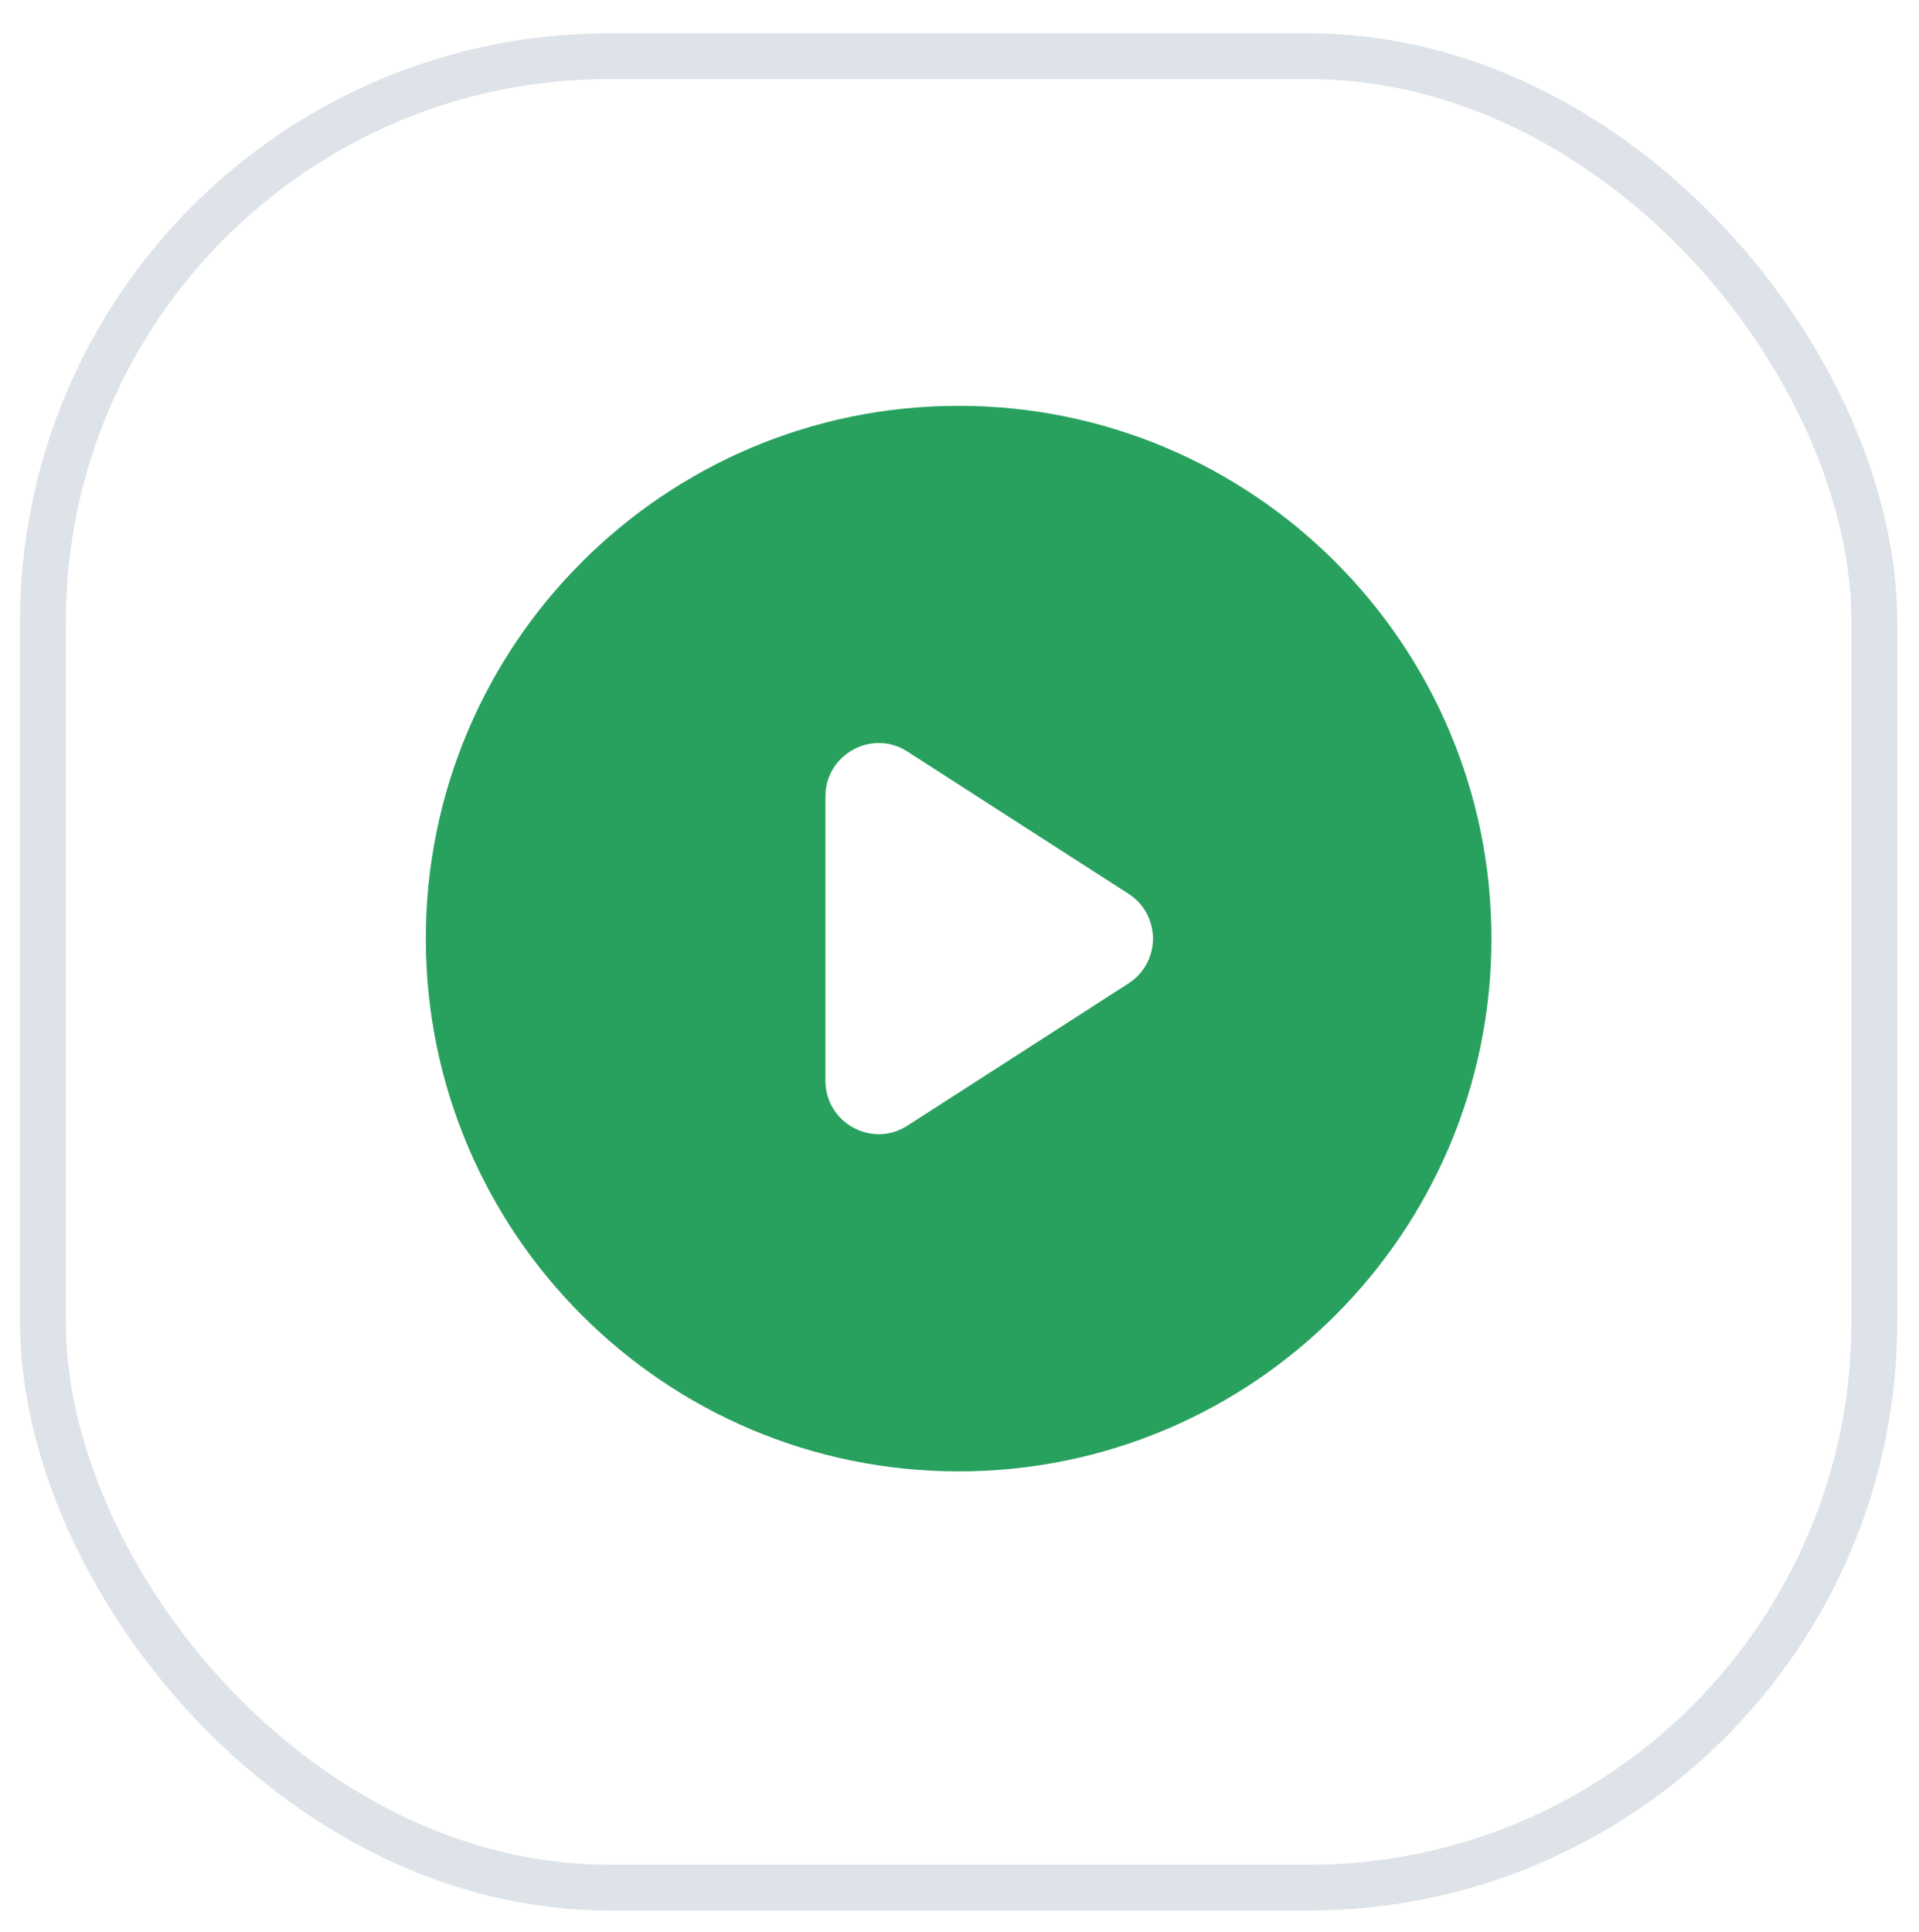<?xml version="1.0" encoding="UTF-8"?><svg id="Calque_2" xmlns="http://www.w3.org/2000/svg" xmlns:xlink="http://www.w3.org/1999/xlink" viewBox="0 0 1886 1898.66"><defs><filter id="drop-shadow-1" x="0" y="0" width="1886" height="1898.66" filterUnits="userSpaceOnUse"><feOffset dx="0" dy="32.73"/><feGaussianBlur result="blur" stdDeviation="6.55"/><feFlood flood-color="#95a0b2" flood-opacity=".08"/><feComposite in2="blur" operator="in"/><feComposite in="SourceGraphic"/></filter></defs><g id="Calque_1-2"><g id="Favicon_Black"><rect x="42.15" y="22.5" width="1800" height="1800" rx="556.36" ry="556.36" style="fill:#fff; filter:url(#drop-shadow-1); stroke:#dde3e8; stroke-miterlimit:10; stroke-width:45px;"/><path d="M942.15,398.86c-289.05,0-523.64,234.59-523.64,523.64s234.59,523.64,523.64,523.64,523.64-234.59,523.64-523.64-234.59-523.64-523.64-523.64M811.24,1062.31v-279.62c0-41.37,46.08-66.5,80.64-43.99l217.31,139.81c24.29,15.69,31.27,48.1,15.57,72.4-4.03,6.24-9.34,11.55-15.57,15.57l-217.31,139.81c-34.56,22.52-80.64-2.62-80.64-43.99" style="fill:#28a15f;"/></g></g></svg>